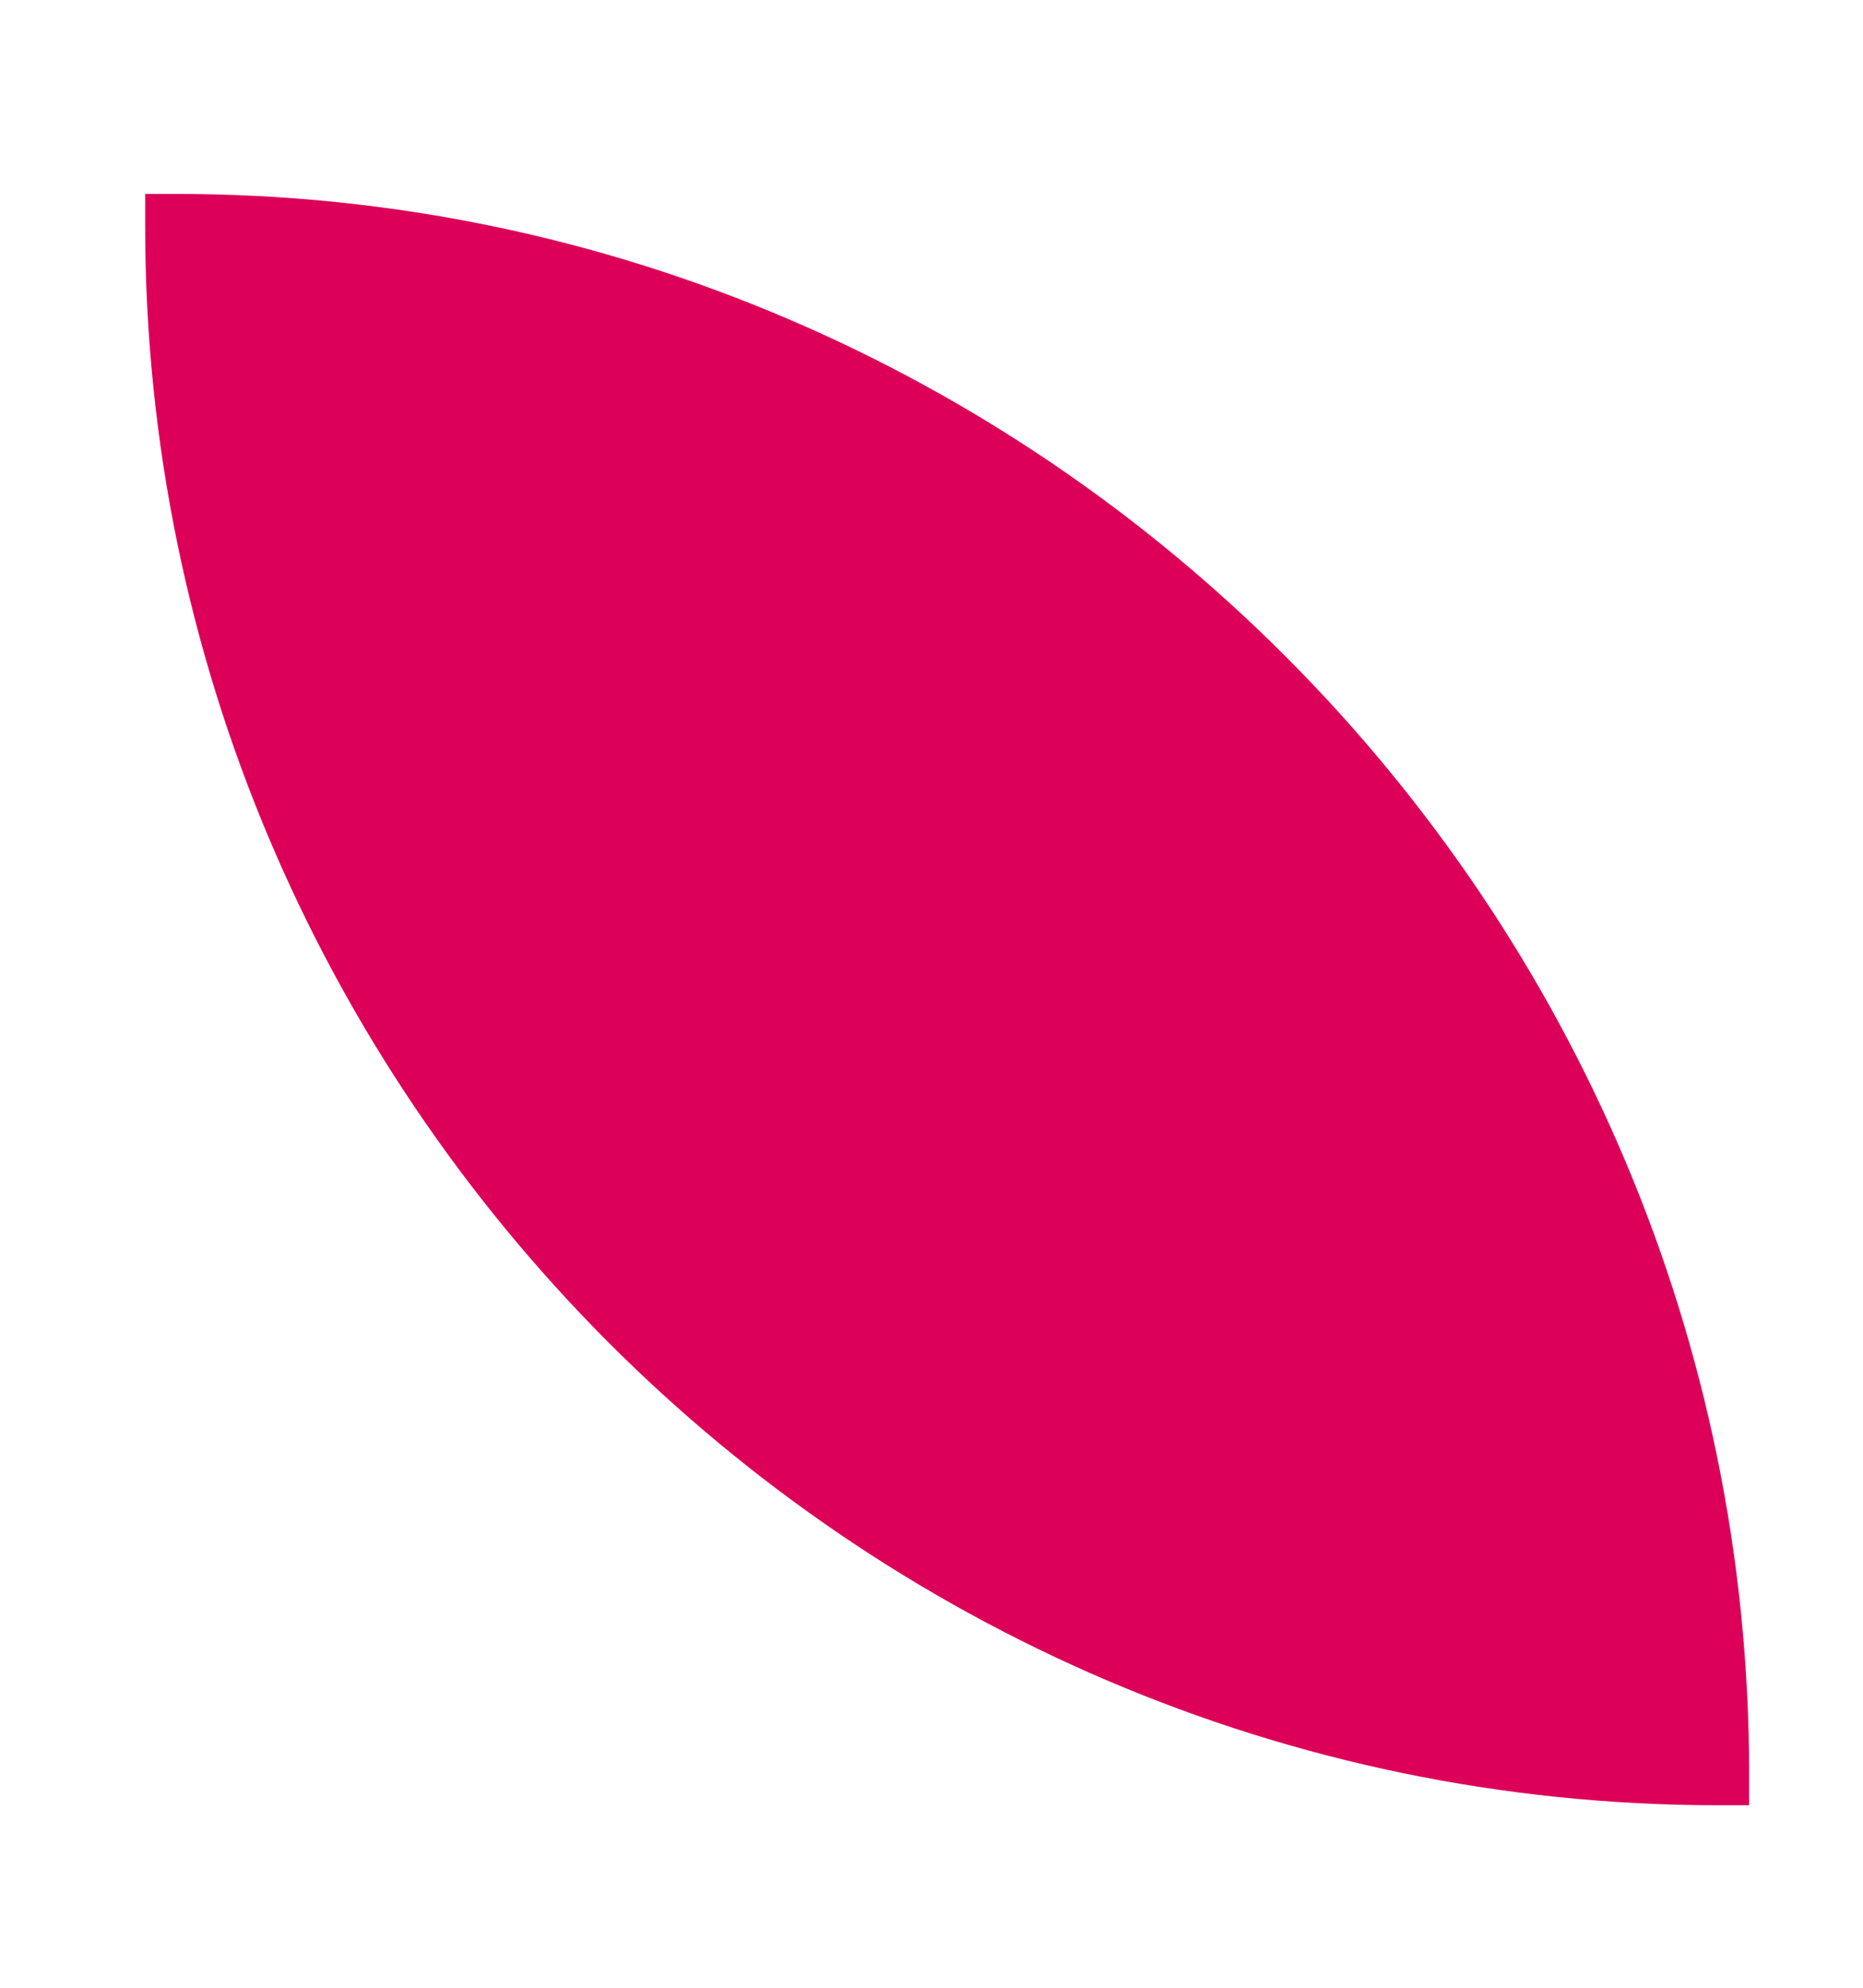 <?xml version="1.0" encoding="UTF-8"?>
<svg xmlns="http://www.w3.org/2000/svg" width="60" height="64" viewBox="0 0 60 64" fill="none">
  <path d="M5.693 6.244H4.675V7.271C4.675 35.224 27.464 58.124 55.341 58.124H56.333V57.108C56.333 29.144 33.545 6.244 5.693 6.244Z" fill="#DD0058"></path>
</svg>
